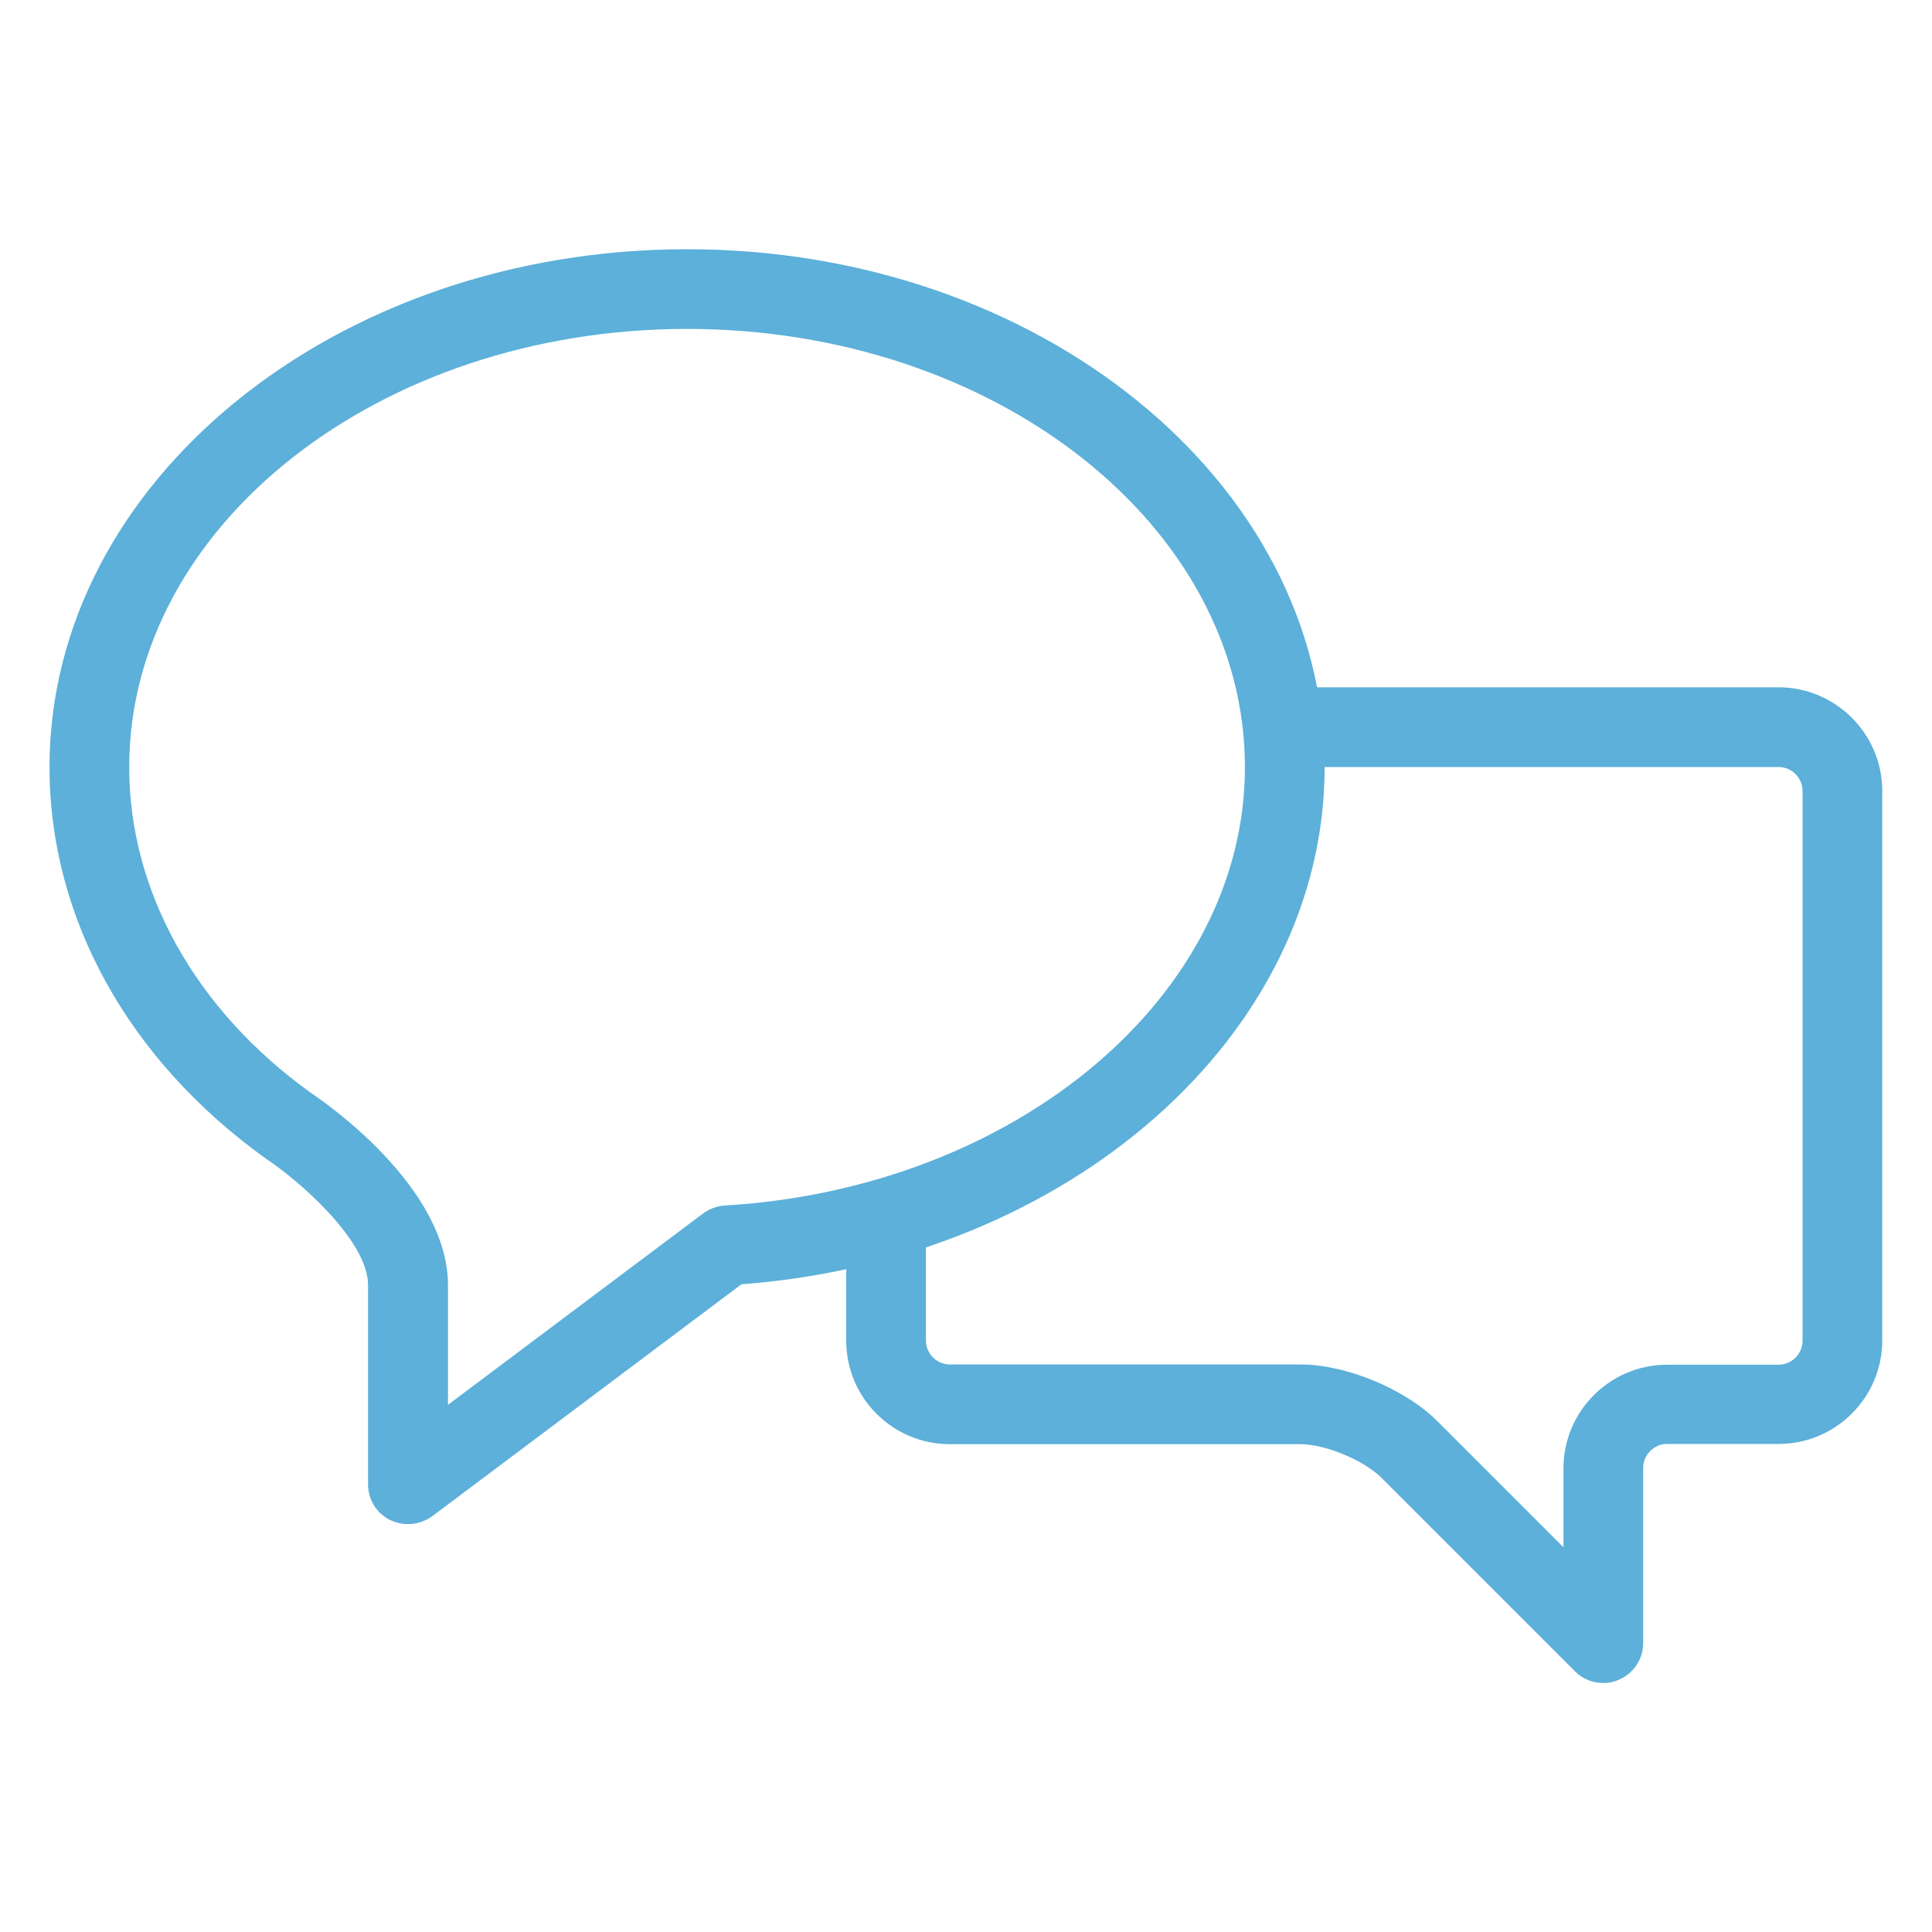<?xml version="1.0" encoding="UTF-8"?>
<svg id="Layer_1" data-name="Layer 1" xmlns="http://www.w3.org/2000/svg" viewBox="0 0 80 80">
  <defs>
    <style>
      .cls-1 {
        fill: #5cb0d9;
        stroke-width: 0px;
      }
    </style>
  </defs>
  <g id="Interviews">
    <g>
      <path class="cls-1" d="m73.65,28.46h-20.83c.23,1.08.37,2.17.37,3.3h20.46c.54,0,.99.45.99.99v22.77c0,.54-.45.99-.99.99h-4.62c-2.37,0-4.29,1.93-4.29,4.29v3.27l-5.22-5.22c-1.34-1.34-3.78-2.35-5.67-2.35h-14.52c-.54,0-.99-.45-.99-.99v-5.64c-1.07.38-2.16.71-3.3.97v4.67c0,2.37,1.92,4.29,4.29,4.29h14.52c1.02,0,2.61.66,3.34,1.38l8.03,8.03c.32.32.74.48,1.17.48.21,0,.43-.04.63-.13.62-.26,1.02-.86,1.02-1.52v-7.26c0-.54.45-.99.99-.99h4.62c2.37,0,4.29-1.93,4.29-4.29v-22.75c0-2.36-1.93-4.29-4.29-4.29h0Z"/>
      <path class="cls-1" d="m16.89,63.11c-.25,0-.5-.06-.74-.17-.56-.28-.91-.85-.91-1.48v-8.25c0-1.83-2.84-4.31-4.21-5.22-5.73-4.1-8.98-10-8.98-16.22,0-11.83,11.84-21.45,26.4-21.45s26.4,9.62,26.4,21.45c0,11.07-10.57,20.39-24.15,21.41l-12.81,9.61c-.3.21-.65.32-1,.32h0ZM28.45,13.62c-12.74,0-23.1,8.14-23.1,18.15,0,5.14,2.75,10.07,7.56,13.51.54.36,5.64,3.87,5.64,7.94v4.95l10.56-7.92c.26-.19.57-.31.89-.33,12.08-.72,21.55-8.69,21.55-18.15,0-10.01-10.36-18.15-23.1-18.15h0Z"/>
    </g>
  </g>
</svg>